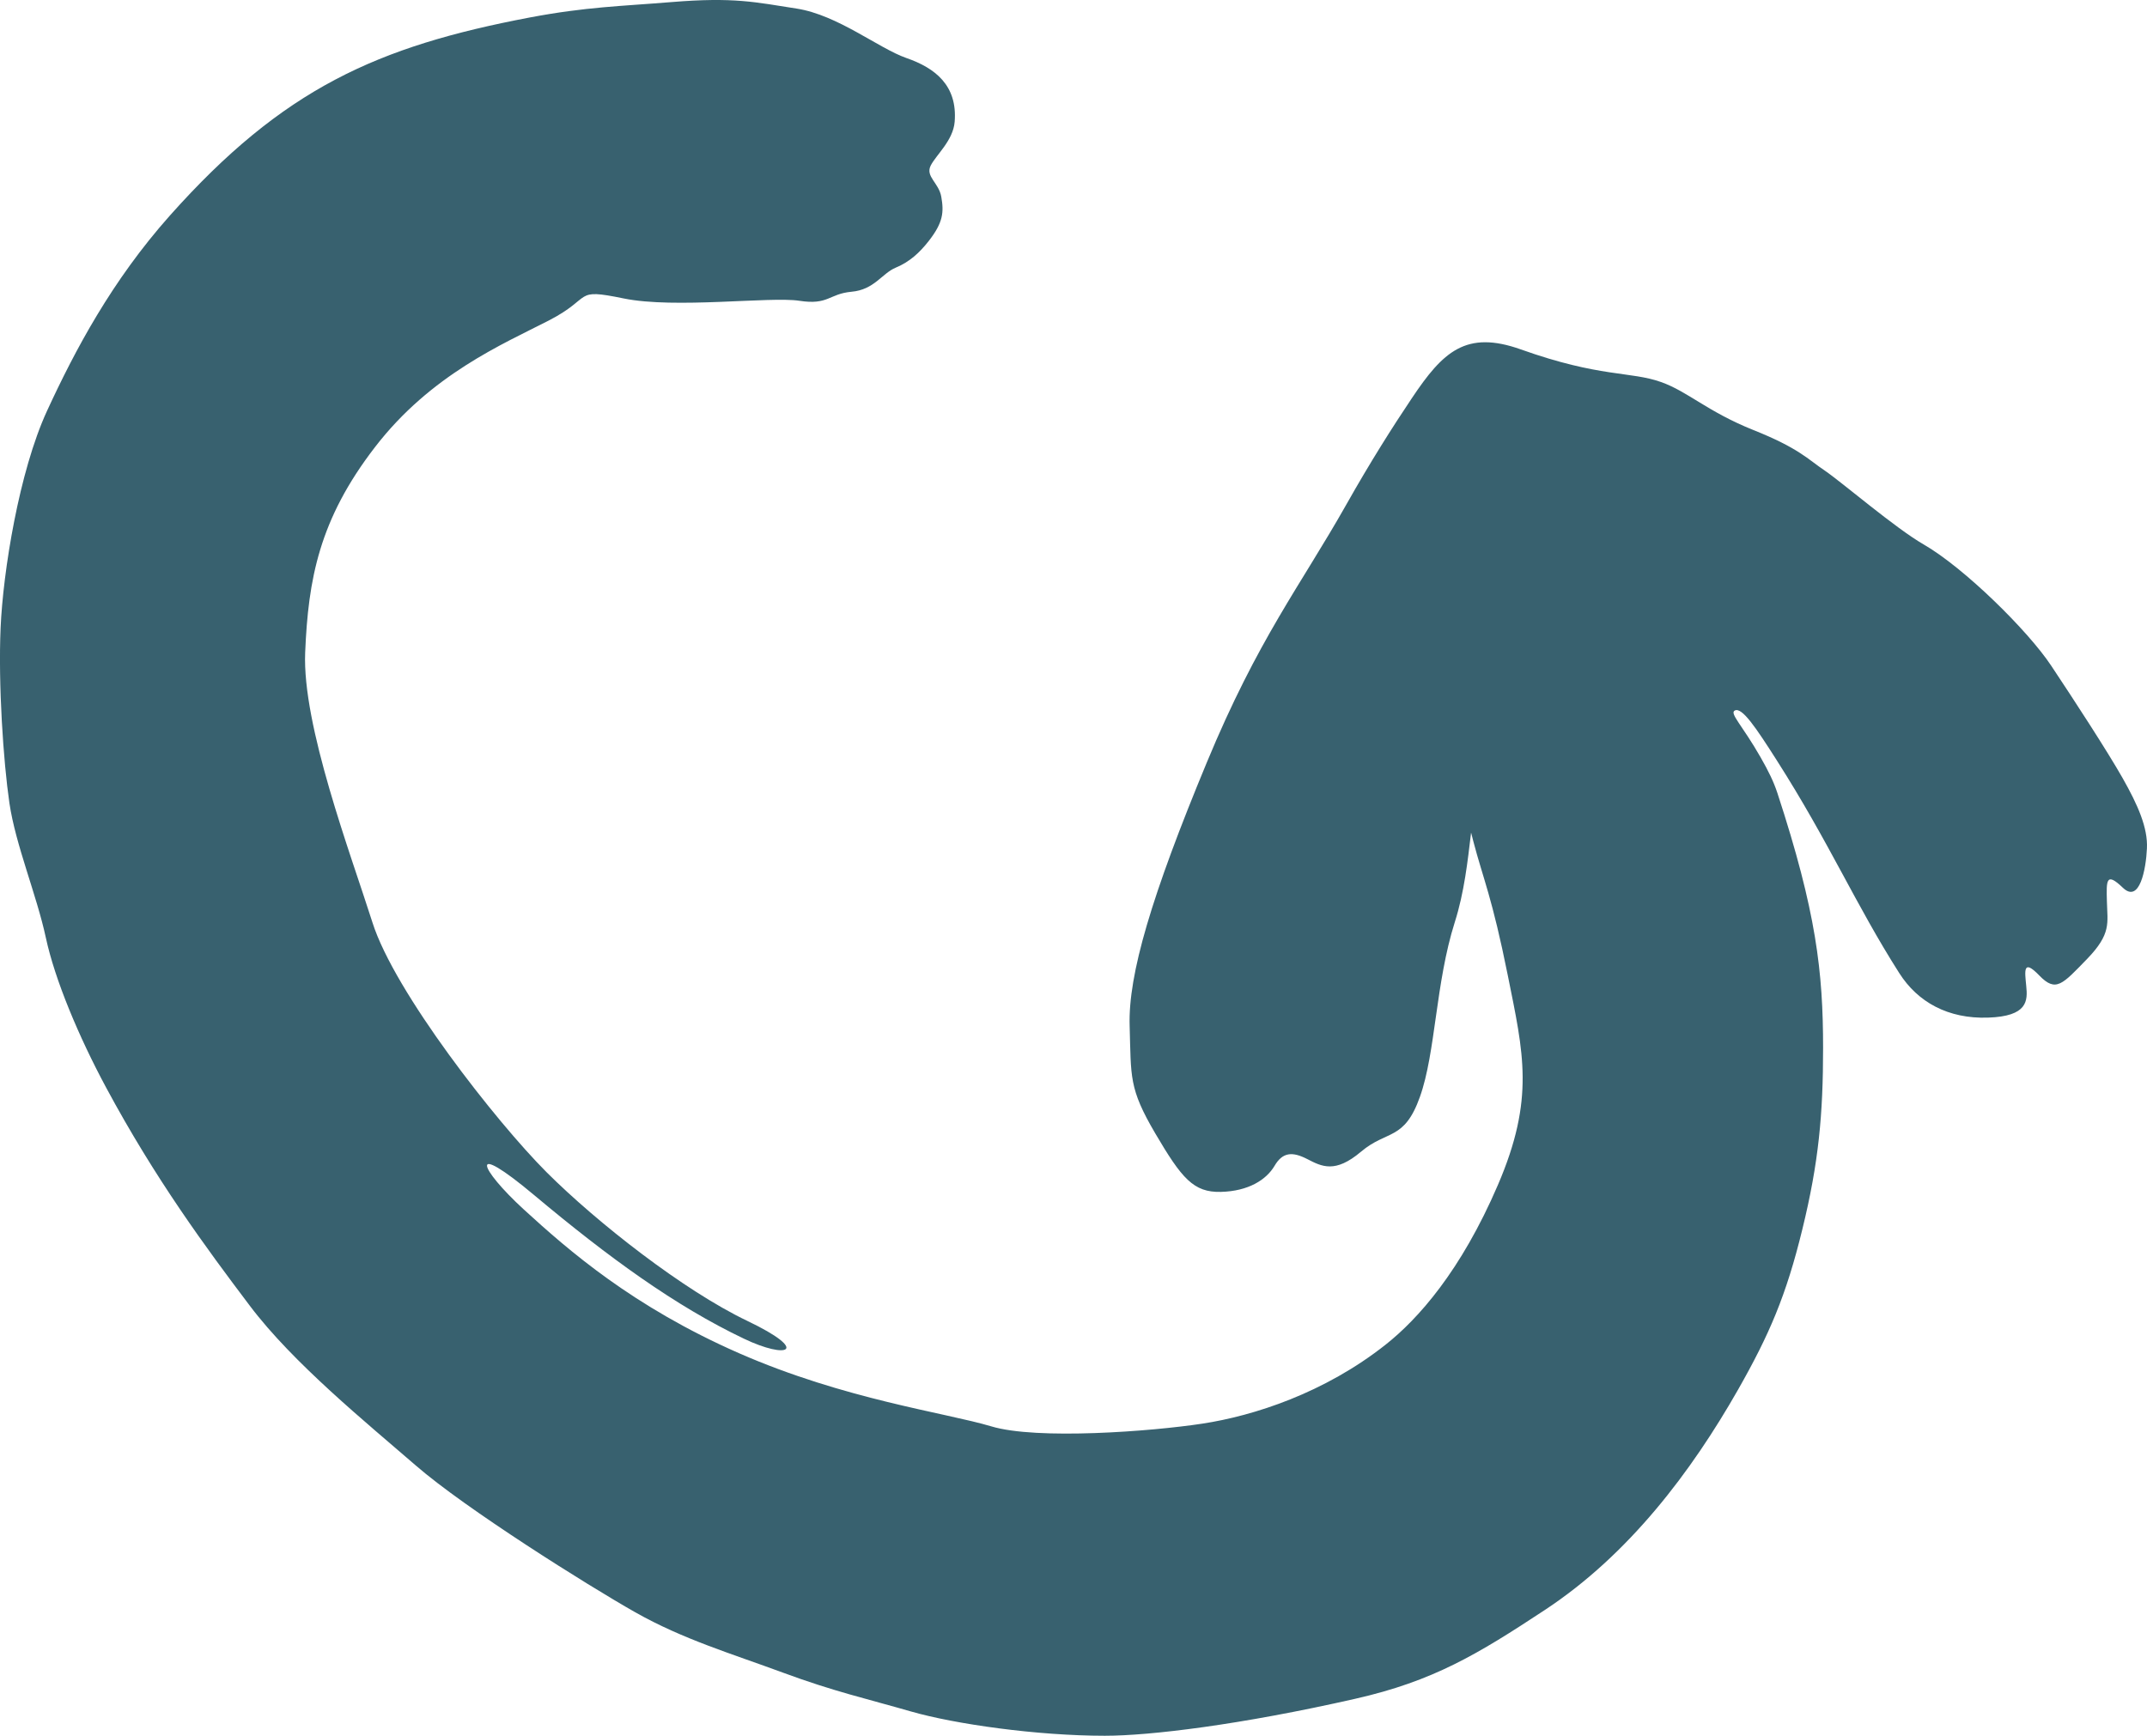 <?xml version="1.0" encoding="UTF-8"?><svg xmlns="http://www.w3.org/2000/svg" viewBox="0 0 606.23 490.27"><defs><style>.d{fill:#38616f;}</style></defs><g id="a"/><g id="b"><g id="c"><path class="d" d="M606.21,239.62c-.26,5.81-2.06,15.68-6.81,11.1-4.75-4.55-4.66-2.09-4.49,3.92,.14,6.04,1.32,9.07-5.61,16.22-6.95,7.15-8.78,9.53-13.48,4.66-4.69-4.86-4.09-1.23-3.69,2.95,.43,4.18,.46,8.58-10.81,8.95-11.24,.37-19.8-4.35-25.03-12.56-12.32-19.33-19.78-36.88-34.59-60.1-5.85-9.17-9.85-15.21-11.9-14.06-1.45,.82,2.18,4.19,7.31,13.17,2.24,3.92,3.72,6.94,4.76,10.12,10.99,33.56,12.9,50.5,12.9,72.01,0,18.74-1.23,32.3-5.84,51.13-4.58,18.85-9.41,29.95-18.17,45.37-13.13,23.06-30.76,46.58-54.64,62.28-18.91,12.47-31.41,20.03-53.47,25.03-32.47,7.38-58.02,10.44-70.69,10.44-19.17,0-42.29-3.29-54.67-6.84-12.39-3.58-21.83-5.66-36.28-11.01-14.48-5.35-28.12-9.38-41.63-17.02-13.5-7.64-47.98-29.3-61.97-41.46-13.99-12.13-34.65-28.9-46.89-45.15-12.25-16.22-26.66-35.73-40.6-61.68-7.64-14.22-14.42-30.33-16.99-42.31-2.57-11.96-8.53-26.15-10.27-37.94-1.72-11.79-3.18-33.59-2.49-49.49,.69-15.91,5.21-44.14,13.1-61.28,7.9-17.14,18.28-36.73,34.7-55.19C79.94,24.97,106.54,13.12,149.57,4.94c16.05-3.03,25.83-3.18,40-4.35,17.74-1.46,23.72,.03,35.36,1.83,11.67,1.83,23.12,11.21,30.98,13.96,8.1,2.8,14.48,7.72,13.65,18.02-.43,5.32-5.24,9.33-6.78,12.39-1.52,3.09,2.32,4.84,3,8.78,.77,4.35,.54,7.27-3.52,12.47-2.55,3.26-5.38,5.92-9.33,7.55-3.92,1.63-6.04,6.24-12.5,6.81-6.44,.6-6.47,3.83-14.73,2.55-8.27-1.26-35.1,2.32-49.61-.66-14.53-2.98-8.33-.34-21.2,6.27-12.87,6.61-33.24,15.22-49.01,35.73-15.79,20.48-18.85,37.36-19.71,57.99-.86,20.6,12.76,56.65,19,76.27,6.21,19.63,34.88,56.22,49.15,70.52,14.3,14.28,38.74,33.42,56.68,42,17.97,8.58,11.36,10.93-.92,5.04-19.34-9.21-38.22-22.94-59.19-40.51-19.03-15.96-15.65-7.61-2.98,4.01,12.67,11.59,30.76,27.41,60.71,40.57,29.95,13.13,58.39,16.82,71.27,20.68,12.9,3.89,45.26,1.43,59.65-.77,14.42-2.2,34.42-8.61,51.75-22.34,9.07-7.18,21.2-20.71,31.67-45.09,10.47-24.38,7.21-37.16,2.78-59.19-4.43-22.06-6.92-27.15-9.7-37.74-.23-.86-.43-1.72-.66-2.57-.97,8.07-1.92,16.88-4.61,25.32-5.44,17.17-5.38,36.82-9.84,49.32-4.43,12.47-9.27,9.27-16.62,15.48-7.32,6.18-11.04,4.23-15.19,2.09-4.18-2.15-6.95-2-9.24,1.92-2.32,3.92-7.35,7.15-15.13,7.35-7.75,.2-11.07-3.8-18.57-16.56-7.47-12.73-6.78-15.82-7.21-30.3-.46-14.5,6.21-36.88,21.77-74.39,14.51-35.02,26.49-50.01,39.37-72.81,6.84-12.13,13.1-22,18.57-30.15,8.73-13.05,15.22-19.28,30.78-13.73,22.37,7.98,30.9,6.12,39.57,9.21,7.58,2.69,13.05,8.33,26.01,13.53,12.99,5.18,15.45,8.3,20.2,11.47,4.72,3.2,19.94,16.28,27.92,20.86,11.47,6.61,29.5,24.4,36.02,34.25,6.55,9.84,15.76,24,20.14,31.7,4.35,7.67,7.18,14.1,6.89,19.91Z"/></g></g></svg>